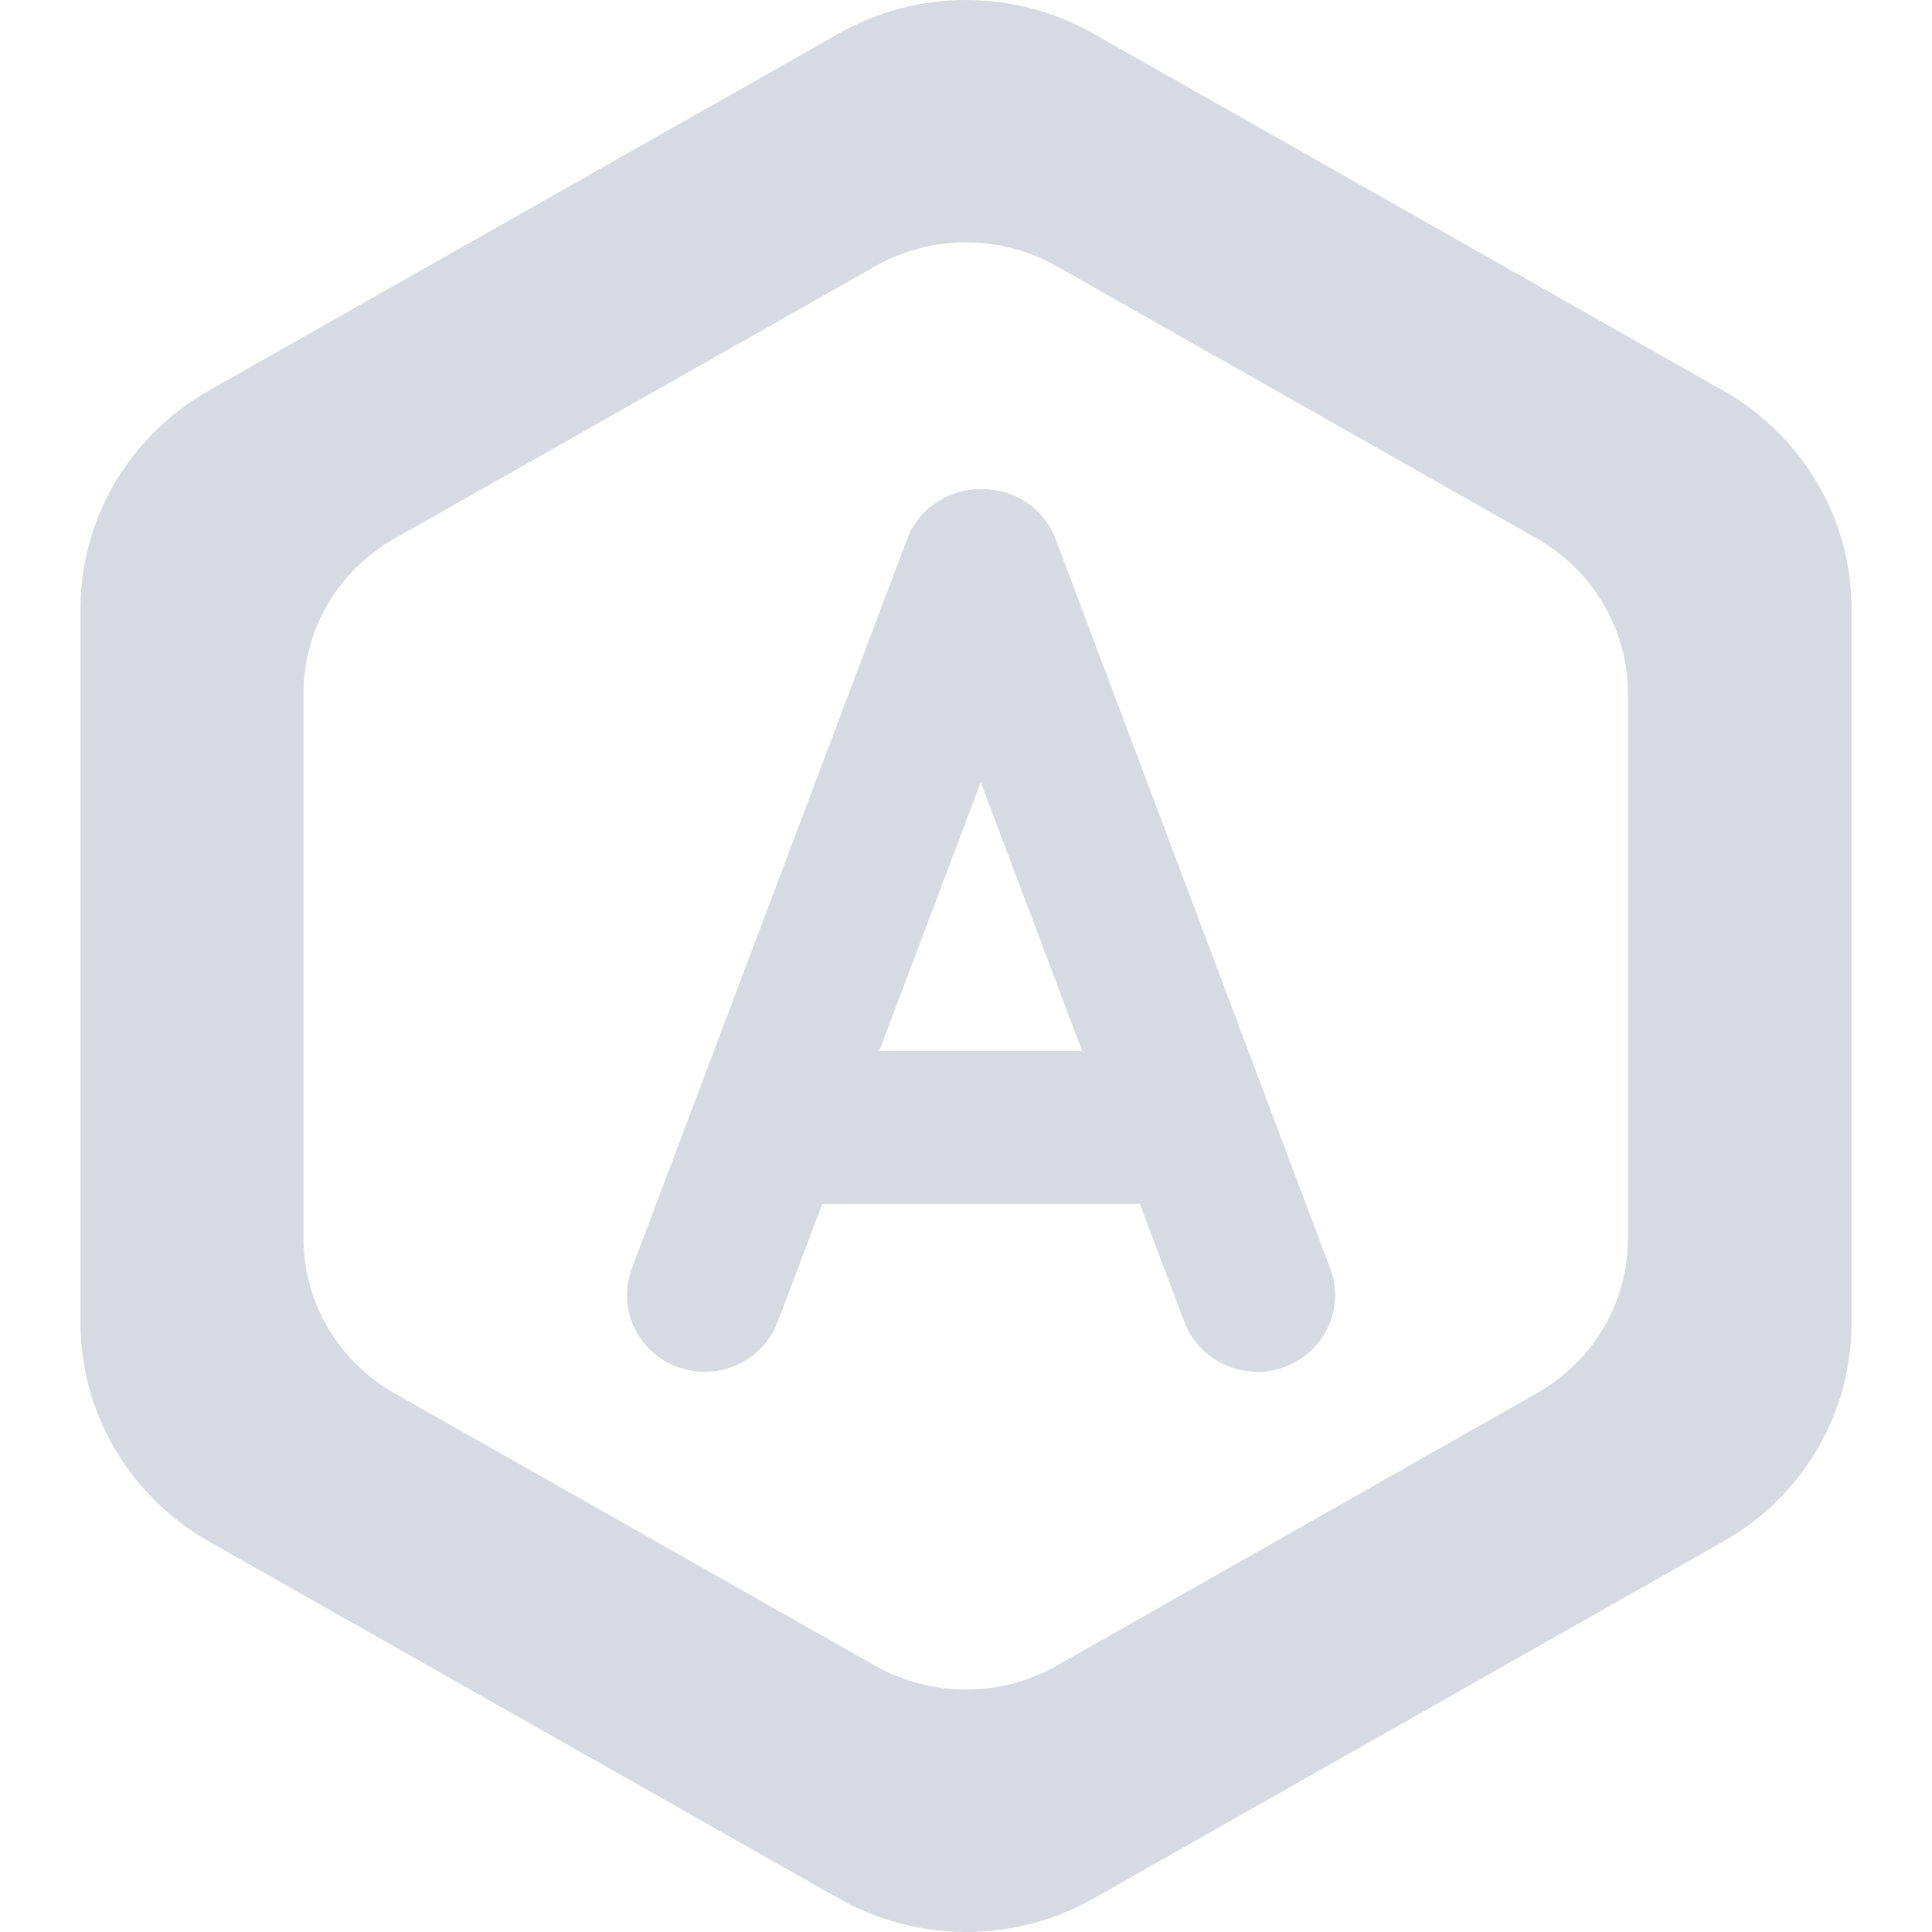 <svg xmlns="http://www.w3.org/2000/svg" xmlns:xlink="http://www.w3.org/1999/xlink" fill="none" version="1.1" width="24" height="24" viewBox="0 0 24 24"><g><g></g><g><path d="M13.586,0.42L21.414,4.857C21.895,5.131,22.295,5.525,22.574,5.999C22.852,6.472,22.999,7.009,23,7.556L23,16.444C22.999,16.991,22.853,17.529,22.574,18.003C22.296,18.477,21.895,18.871,21.414,19.145L13.586,23.582C13.104,23.857,12.557,24,12,24C11.443,23.998,10.896,23.854,10.414,23.58L2.586,19.143C2.105,18.868,1.705,18.474,1.427,18C1.148,17.526,1.001,16.989,1,16.442L1,7.556C1.001,7.009,1.148,6.472,1.426,5.999C1.705,5.525,2.105,5.131,2.586,4.857L10.414,0.42C10.896,0.145,11.443,0,12,0C12.557,0,13.104,0.145,13.586,0.42ZM19.921,16.494C20.119,16.156,20.223,15.774,20.223,15.385L20.223,8.615C20.222,8.226,20.118,7.843,19.92,7.505C19.722,7.168,19.437,6.887,19.095,6.691L13.129,3.308C12.786,3.113,12.396,3.011,12,3.011C11.604,3.011,11.214,3.113,10.871,3.308L4.899,6.691C4.556,6.886,4.27,7.166,4.072,7.504C3.874,7.842,3.77,8.225,3.771,8.615L3.771,15.385C3.77,15.774,3.875,16.157,4.073,16.495C4.271,16.832,4.556,17.112,4.899,17.307L10.871,20.692C11.214,20.886,11.604,20.989,12,20.988C12.397,20.989,12.787,20.886,13.131,20.69L19.095,17.305C19.438,17.11,19.722,16.831,19.921,16.494ZM13.108,6.683L16.525,15.76C16.614,15.997,16.603,16.258,16.496,16.487C16.389,16.716,16.195,16.894,15.955,16.982C15.848,17.021,15.736,17.041,15.622,17.041C15.425,17.041,15.232,16.982,15.069,16.871C14.907,16.76,14.782,16.604,14.713,16.422L14.159,14.955L10.215,14.955L9.66,16.422C9.591,16.603,9.468,16.76,9.305,16.871C9.143,16.982,8.951,17.041,8.753,17.041C8.639,17.041,8.526,17.022,8.419,16.982C8.179,16.894,7.984,16.716,7.877,16.487C7.77,16.258,7.76,15.997,7.848,15.76L11.274,6.683C11.341,6.513,11.456,6.366,11.605,6.259C11.755,6.152,11.932,6.089,12.117,6.078L12.267,6.078C12.451,6.089,12.629,6.152,12.778,6.259C12.927,6.367,13.041,6.514,13.108,6.683ZM12.183,9.717L10.923,13.055L13.443,13.055L12.183,9.717Z" fill-rule="evenodd" fill="#D7DAE0" fill-opacity="1"/></g></g></svg>